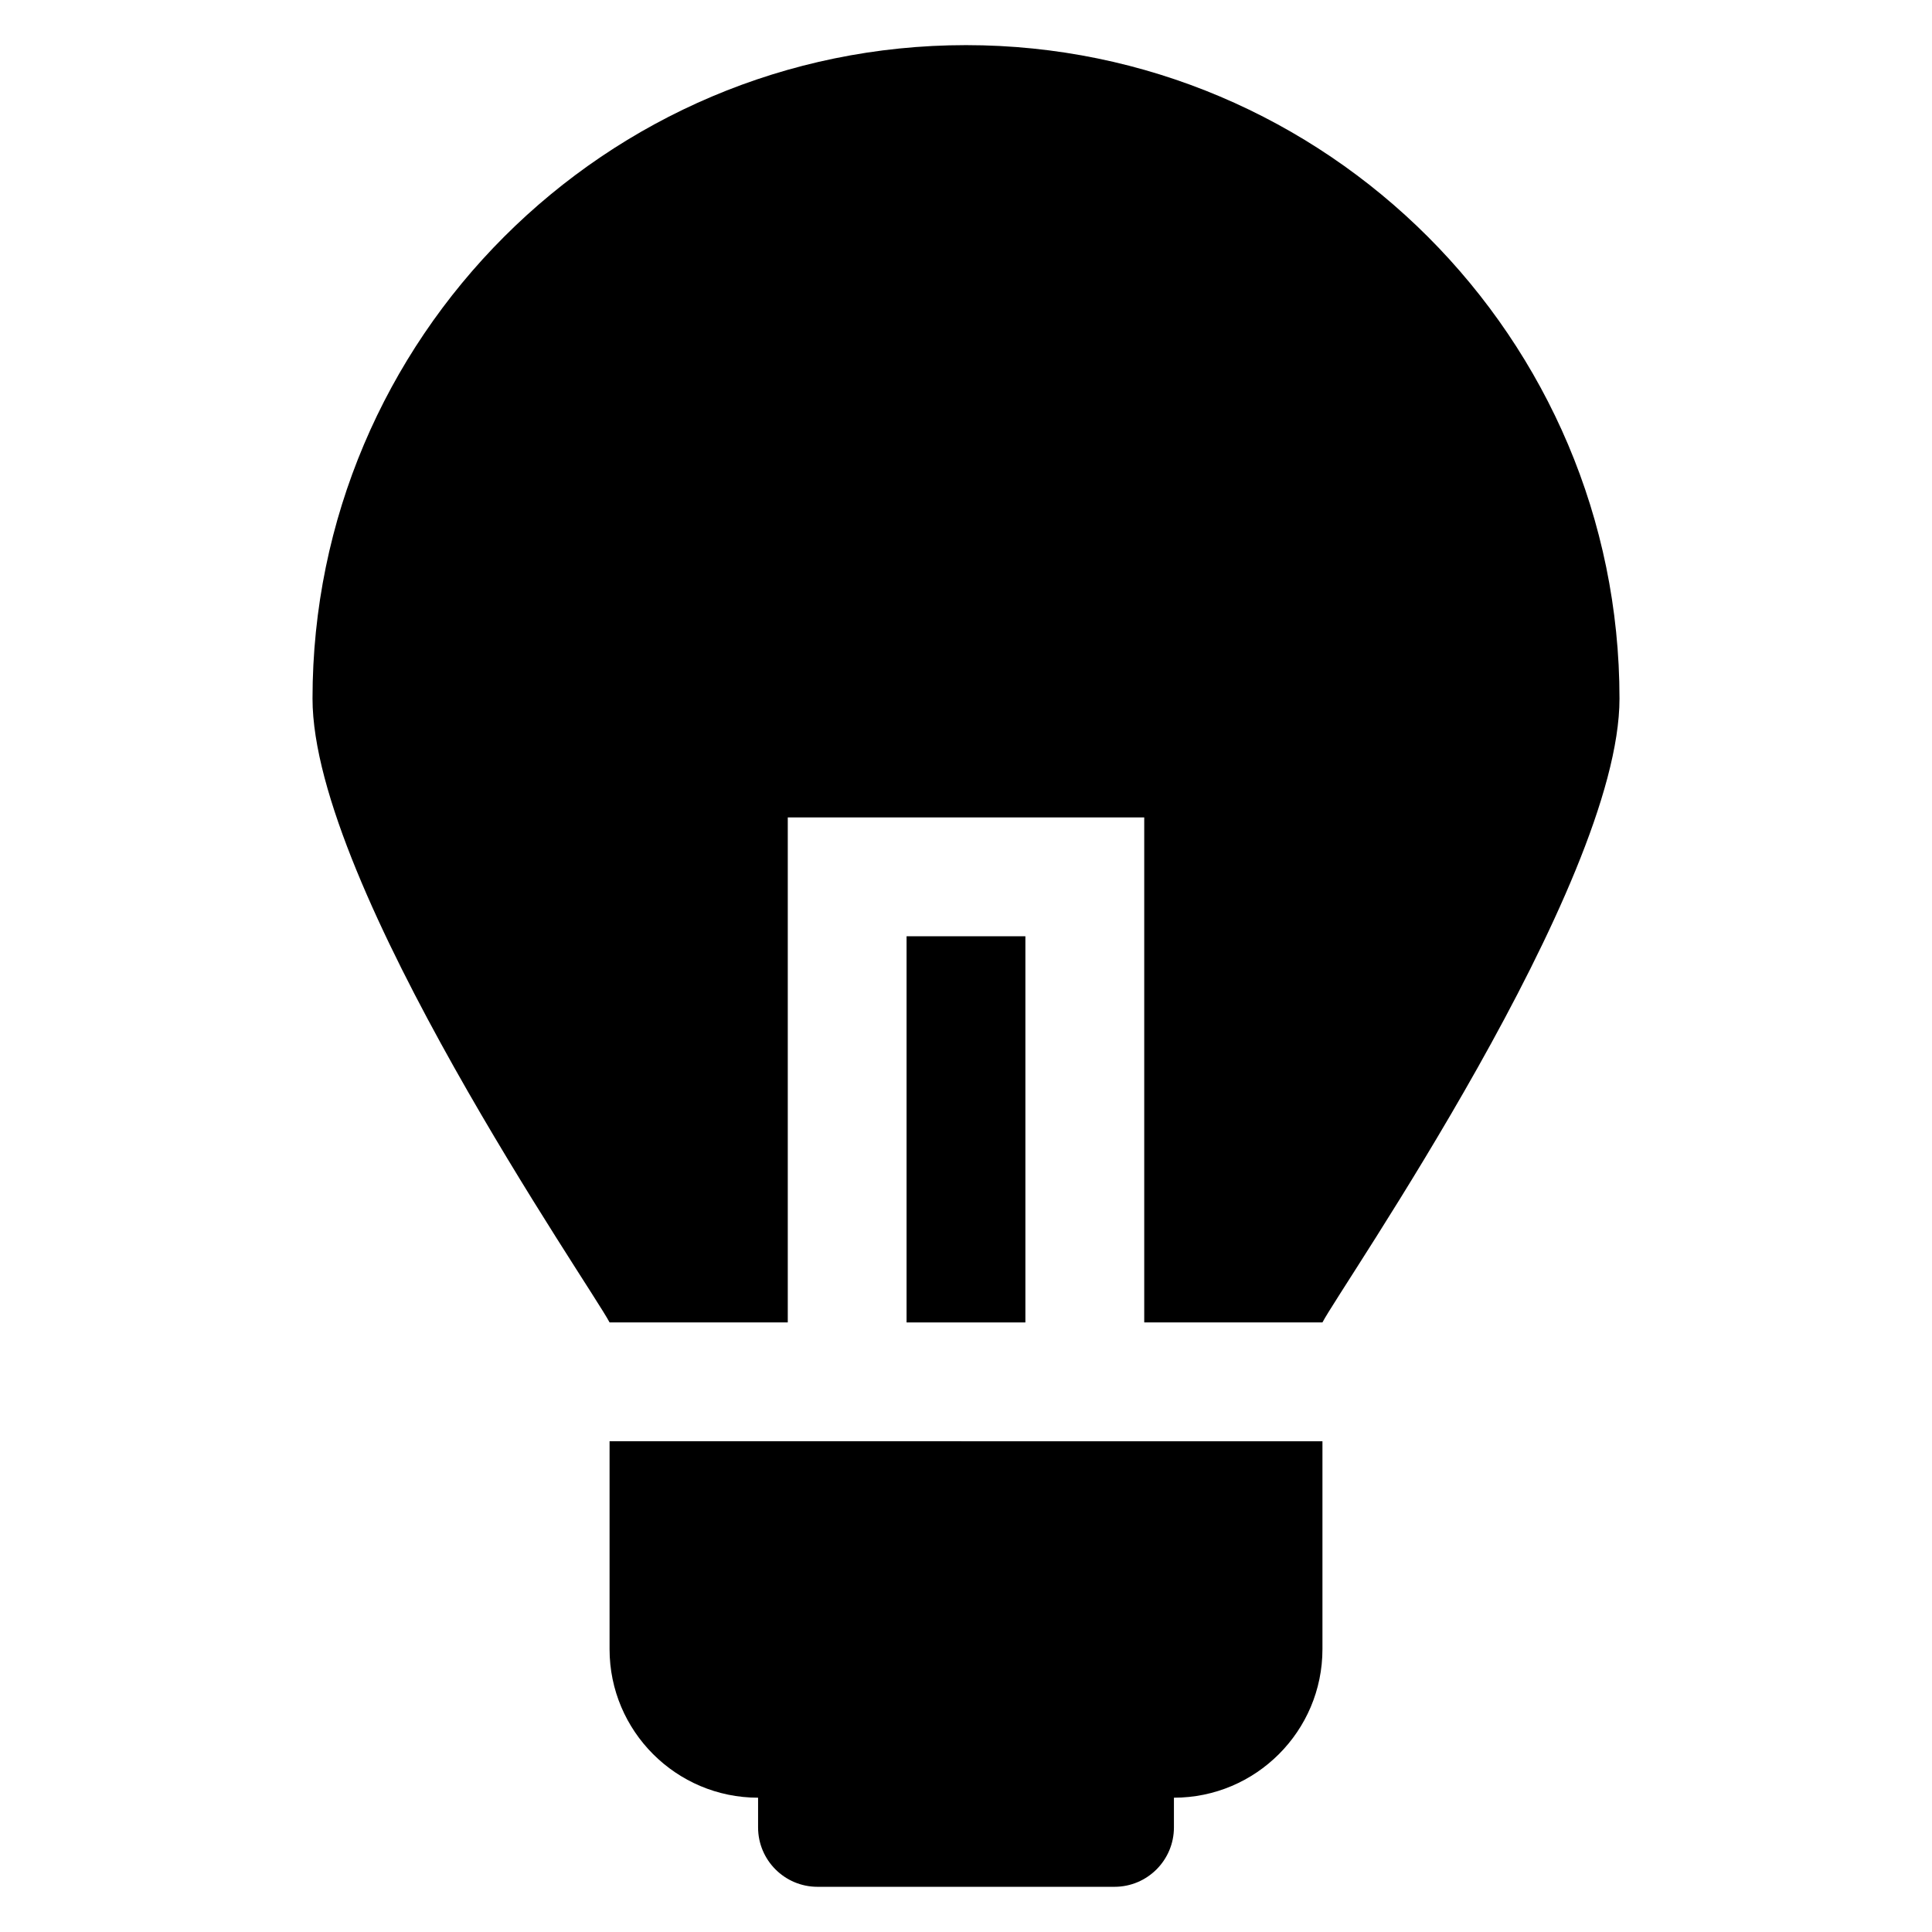 <?xml version="1.0" encoding="UTF-8"?>
<!-- Uploaded to: SVG Repo, www.svgrepo.com, Generator: SVG Repo Mixer Tools -->
<svg fill="#000000" width="800px" height="800px" version="1.1" viewBox="144 144 512 512" xmlns="http://www.w3.org/2000/svg">
 <g>
  <path d="m305.54 533.82v47.23c0 21.703 17.656 39.359 39.359 39.359v7.871c0 8.691 7.055 15.742 15.742 15.742h78.719c8.691 0 15.742-7.055 15.742-15.742v-7.871c21.703 0 39.359-17.656 39.359-39.359v-55.102l-188.92-0.004z"/>
  <path d="m384.25 392.12h31.488v102.34h-31.488z"/>
  <path d="m400 155.96c-95.496 0-173.18 77.688-173.18 173.18 0 49.594 73.965 156.09 78.719 165.31h47.23v-133.82h94.465v133.82h47.23c4.754-9.227 78.719-115.72 78.719-165.31 0.004-95.492-77.688-173.18-173.18-173.18z"/>
 </g>
</svg>